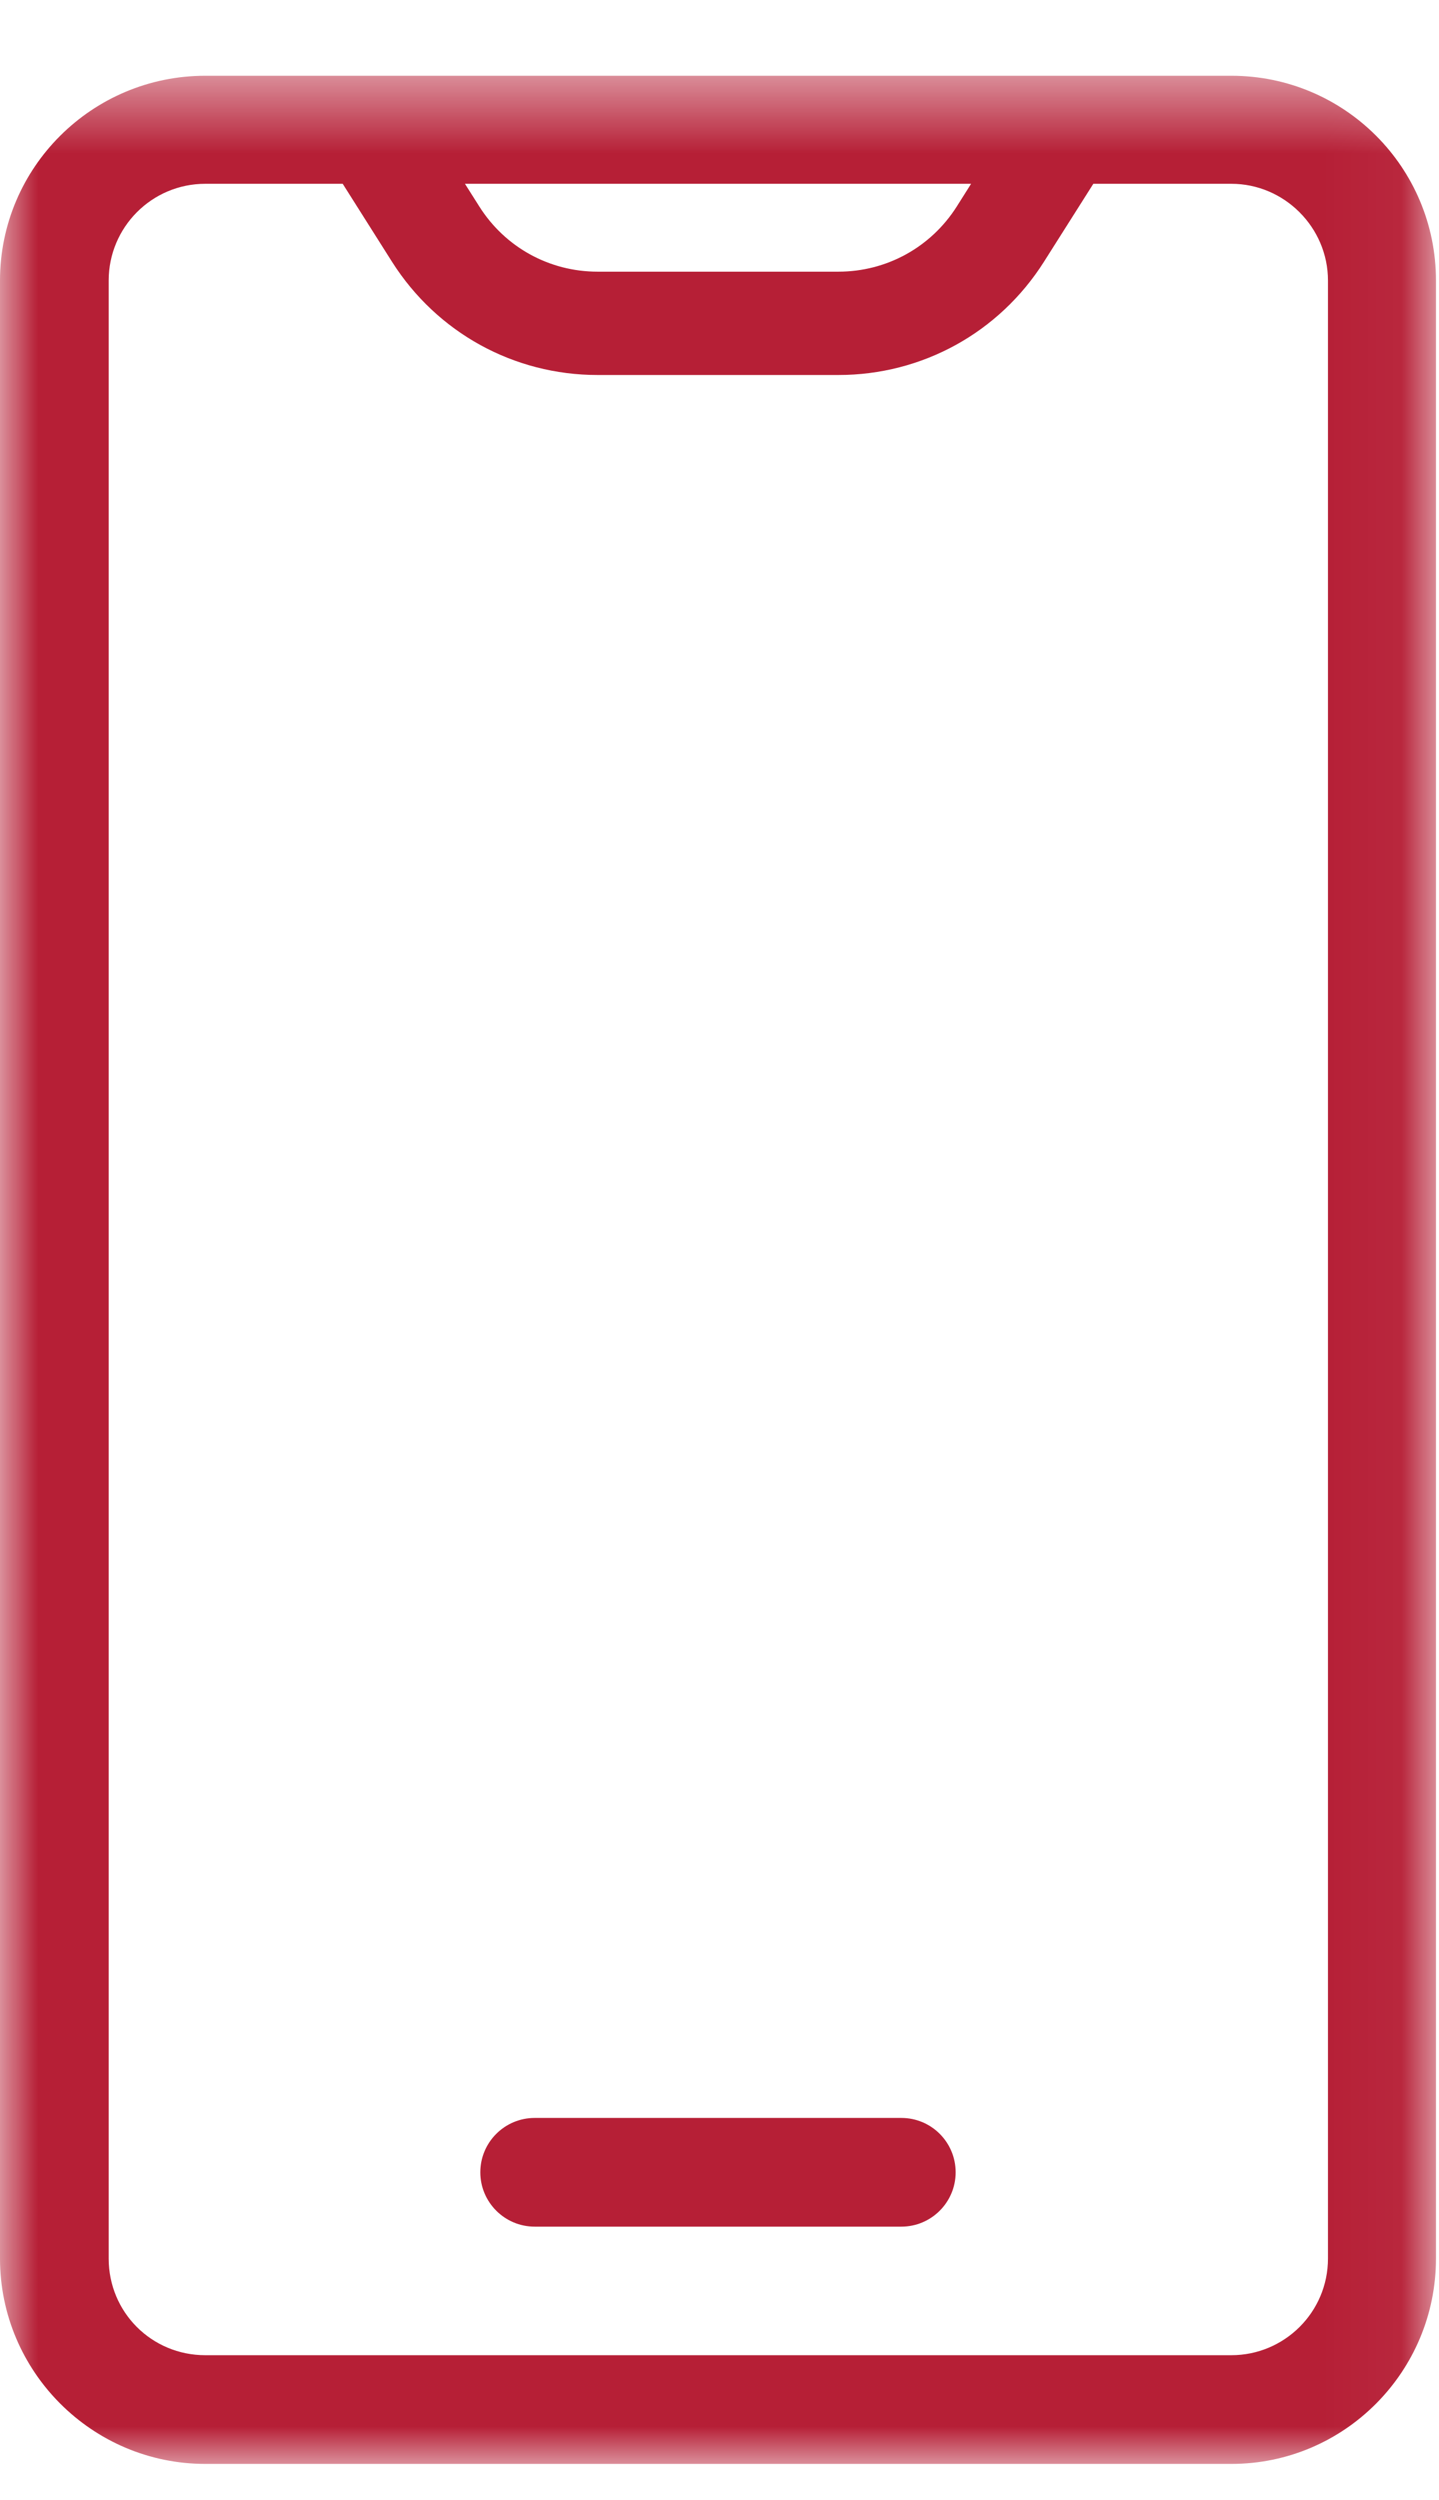 <?xml version="1.0" encoding="UTF-8"?>
<svg width="19px" height="33px" viewBox="0 0 19 33" version="1.1" xmlns="http://www.w3.org/2000/svg" xmlns:xlink="http://www.w3.org/1999/xlink">
    <title>Group 6</title>
    <defs>
        <polygon id="path-1" points="0 0.477 18.96 0.477 18.96 32 0 32"></polygon>
    </defs>
    <g id="Design" stroke="none" stroke-width="1" fill="none" fill-rule="evenodd">
        <g id="GCI+-red-(DT)" transform="translate(-578, -4351)">
            <g id="Group-6" transform="translate(578, 4351)">
                <g id="Group-3" transform="translate(0, 0.523)">
                    <mask id="mask-2" fill="white">
                        <use xlink:href="#path-1"></use>
                    </mask>
                    <g id="Clip-2"></g>
                    <path d="M17.534,29.289 C17.534,29.998 16.958,30.565 16.258,30.565 L2.711,30.565 C2.002,30.565 1.435,29.998 1.435,29.289 L1.435,3.18 C1.435,2.479 2.002,1.903 2.711,1.903 L4.525,1.903 L5.177,2.934 C5.77,3.868 6.784,4.427 7.891,4.427 L11.069,4.427 C12.176,4.427 13.191,3.868 13.783,2.934 L14.436,1.903 L16.258,1.903 C16.958,1.903 17.534,2.479 17.534,3.18 L17.534,29.289 Z M12.822,1.903 L12.632,2.204 C12.29,2.742 11.706,3.063 11.069,3.063 L7.891,3.063 C7.254,3.063 6.67,2.742 6.329,2.203 L6.139,1.903 L12.822,1.903 Z M16.258,0.477 L2.711,0.477 C1.218,0.477 -0,1.686 -0,3.18 L-0,29.289 C-0,30.782 1.218,32 2.711,32 L16.258,32 C17.751,32 18.96,30.782 18.96,29.289 L18.96,3.18 C18.96,1.686 17.751,0.477 16.258,0.477 L16.258,0.477 Z" id="Fill-1" fill="#B61F36" mask="url(#mask-2)"></path>
                </g>
                <path d="M11.901,27.956 L7.06,27.956 C6.664,27.956 6.342,28.277 6.342,28.674 C6.342,29.069 6.664,29.391 7.06,29.391 L11.901,29.391 C12.297,29.391 12.618,29.069 12.618,28.674 C12.618,28.277 12.297,27.956 11.901,27.956" id="Fill-4" fill="#B61F36"></path>
            </g>
        </g>
    </g>
</svg>